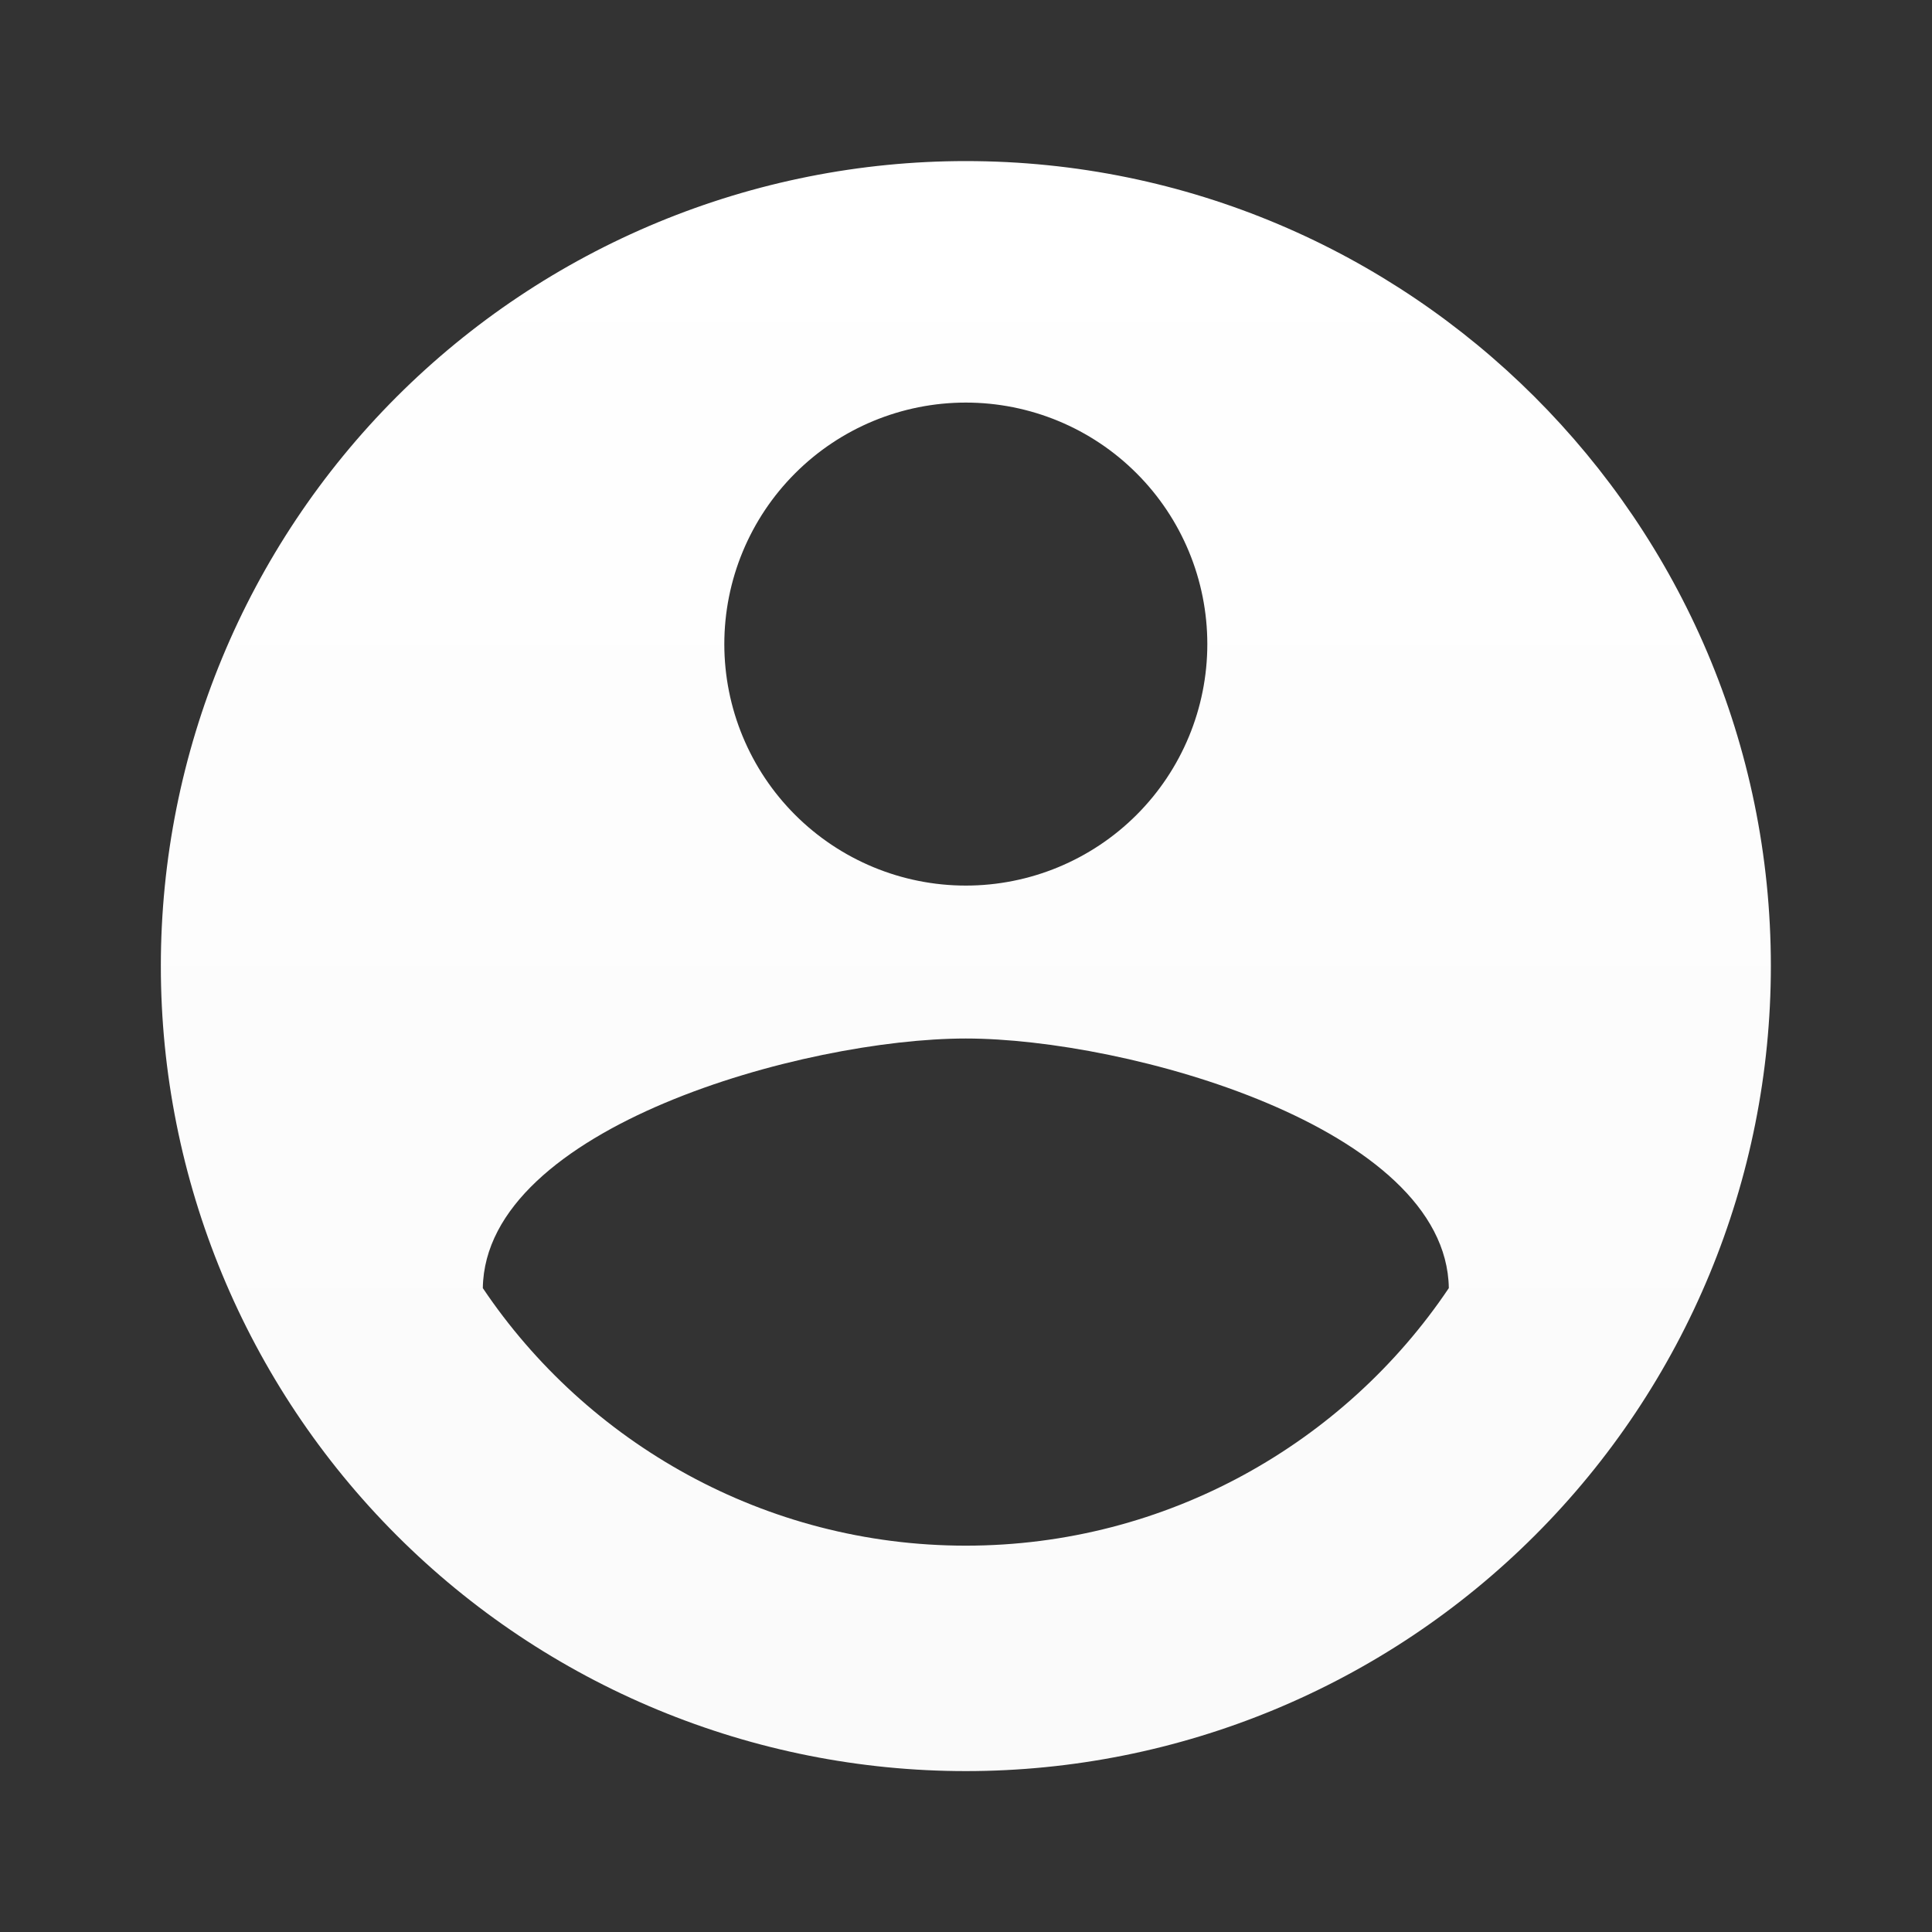 <svg width="32" height="32" viewBox="0 0 32 32" fill="none" xmlns="http://www.w3.org/2000/svg">
<rect x="0" y="0" width="32" height="32" fill="#333333" stroke="none"/>
<path d="M15.997 25.601C12.664 25.601 9.717 23.895 7.997 21.335C8.037 18.668 13.331 17.201 15.997 17.201C18.664 17.201 23.957 18.668 23.997 21.335C22.277 23.895 19.331 25.601 15.997 25.601ZM15.997 6.668C17.058 6.668 18.076 7.089 18.826 7.84C19.576 8.59 19.997 9.607 19.997 10.668C19.997 11.729 19.576 12.746 18.826 13.496C18.076 14.246 17.058 14.668 15.997 14.668C14.937 14.668 13.919 14.246 13.169 13.496C12.419 12.746 11.997 11.729 11.997 10.668C11.997 9.607 12.419 8.59 13.169 7.84C13.919 7.089 14.937 6.668 15.997 6.668ZM15.997 2.668C14.246 2.668 12.513 3.013 10.895 3.683C9.277 4.353 7.807 5.335 6.569 6.573C4.069 9.074 2.664 12.465 2.664 16.001C2.664 19.538 4.069 22.929 6.569 25.429C7.807 26.668 9.277 27.65 10.895 28.32C12.513 28.99 14.246 29.335 15.997 29.335C19.534 29.335 22.925 27.93 25.425 25.429C27.926 22.929 29.331 19.538 29.331 16.001C29.331 8.628 23.331 2.668 15.997 2.668Z" fill="url(#paint0_linear_991_11571)"/>
<defs>
<linearGradient id="paint0_linear_991_11571" x1="15.997" y1="2.668" x2="15.997" y2="29.335" gradientUnits="userSpaceOnUse">
<stop stop-color="white"/>
<stop offset="1" stop-color="#FAFAFA"/>
</linearGradient>
</defs>
</svg>

